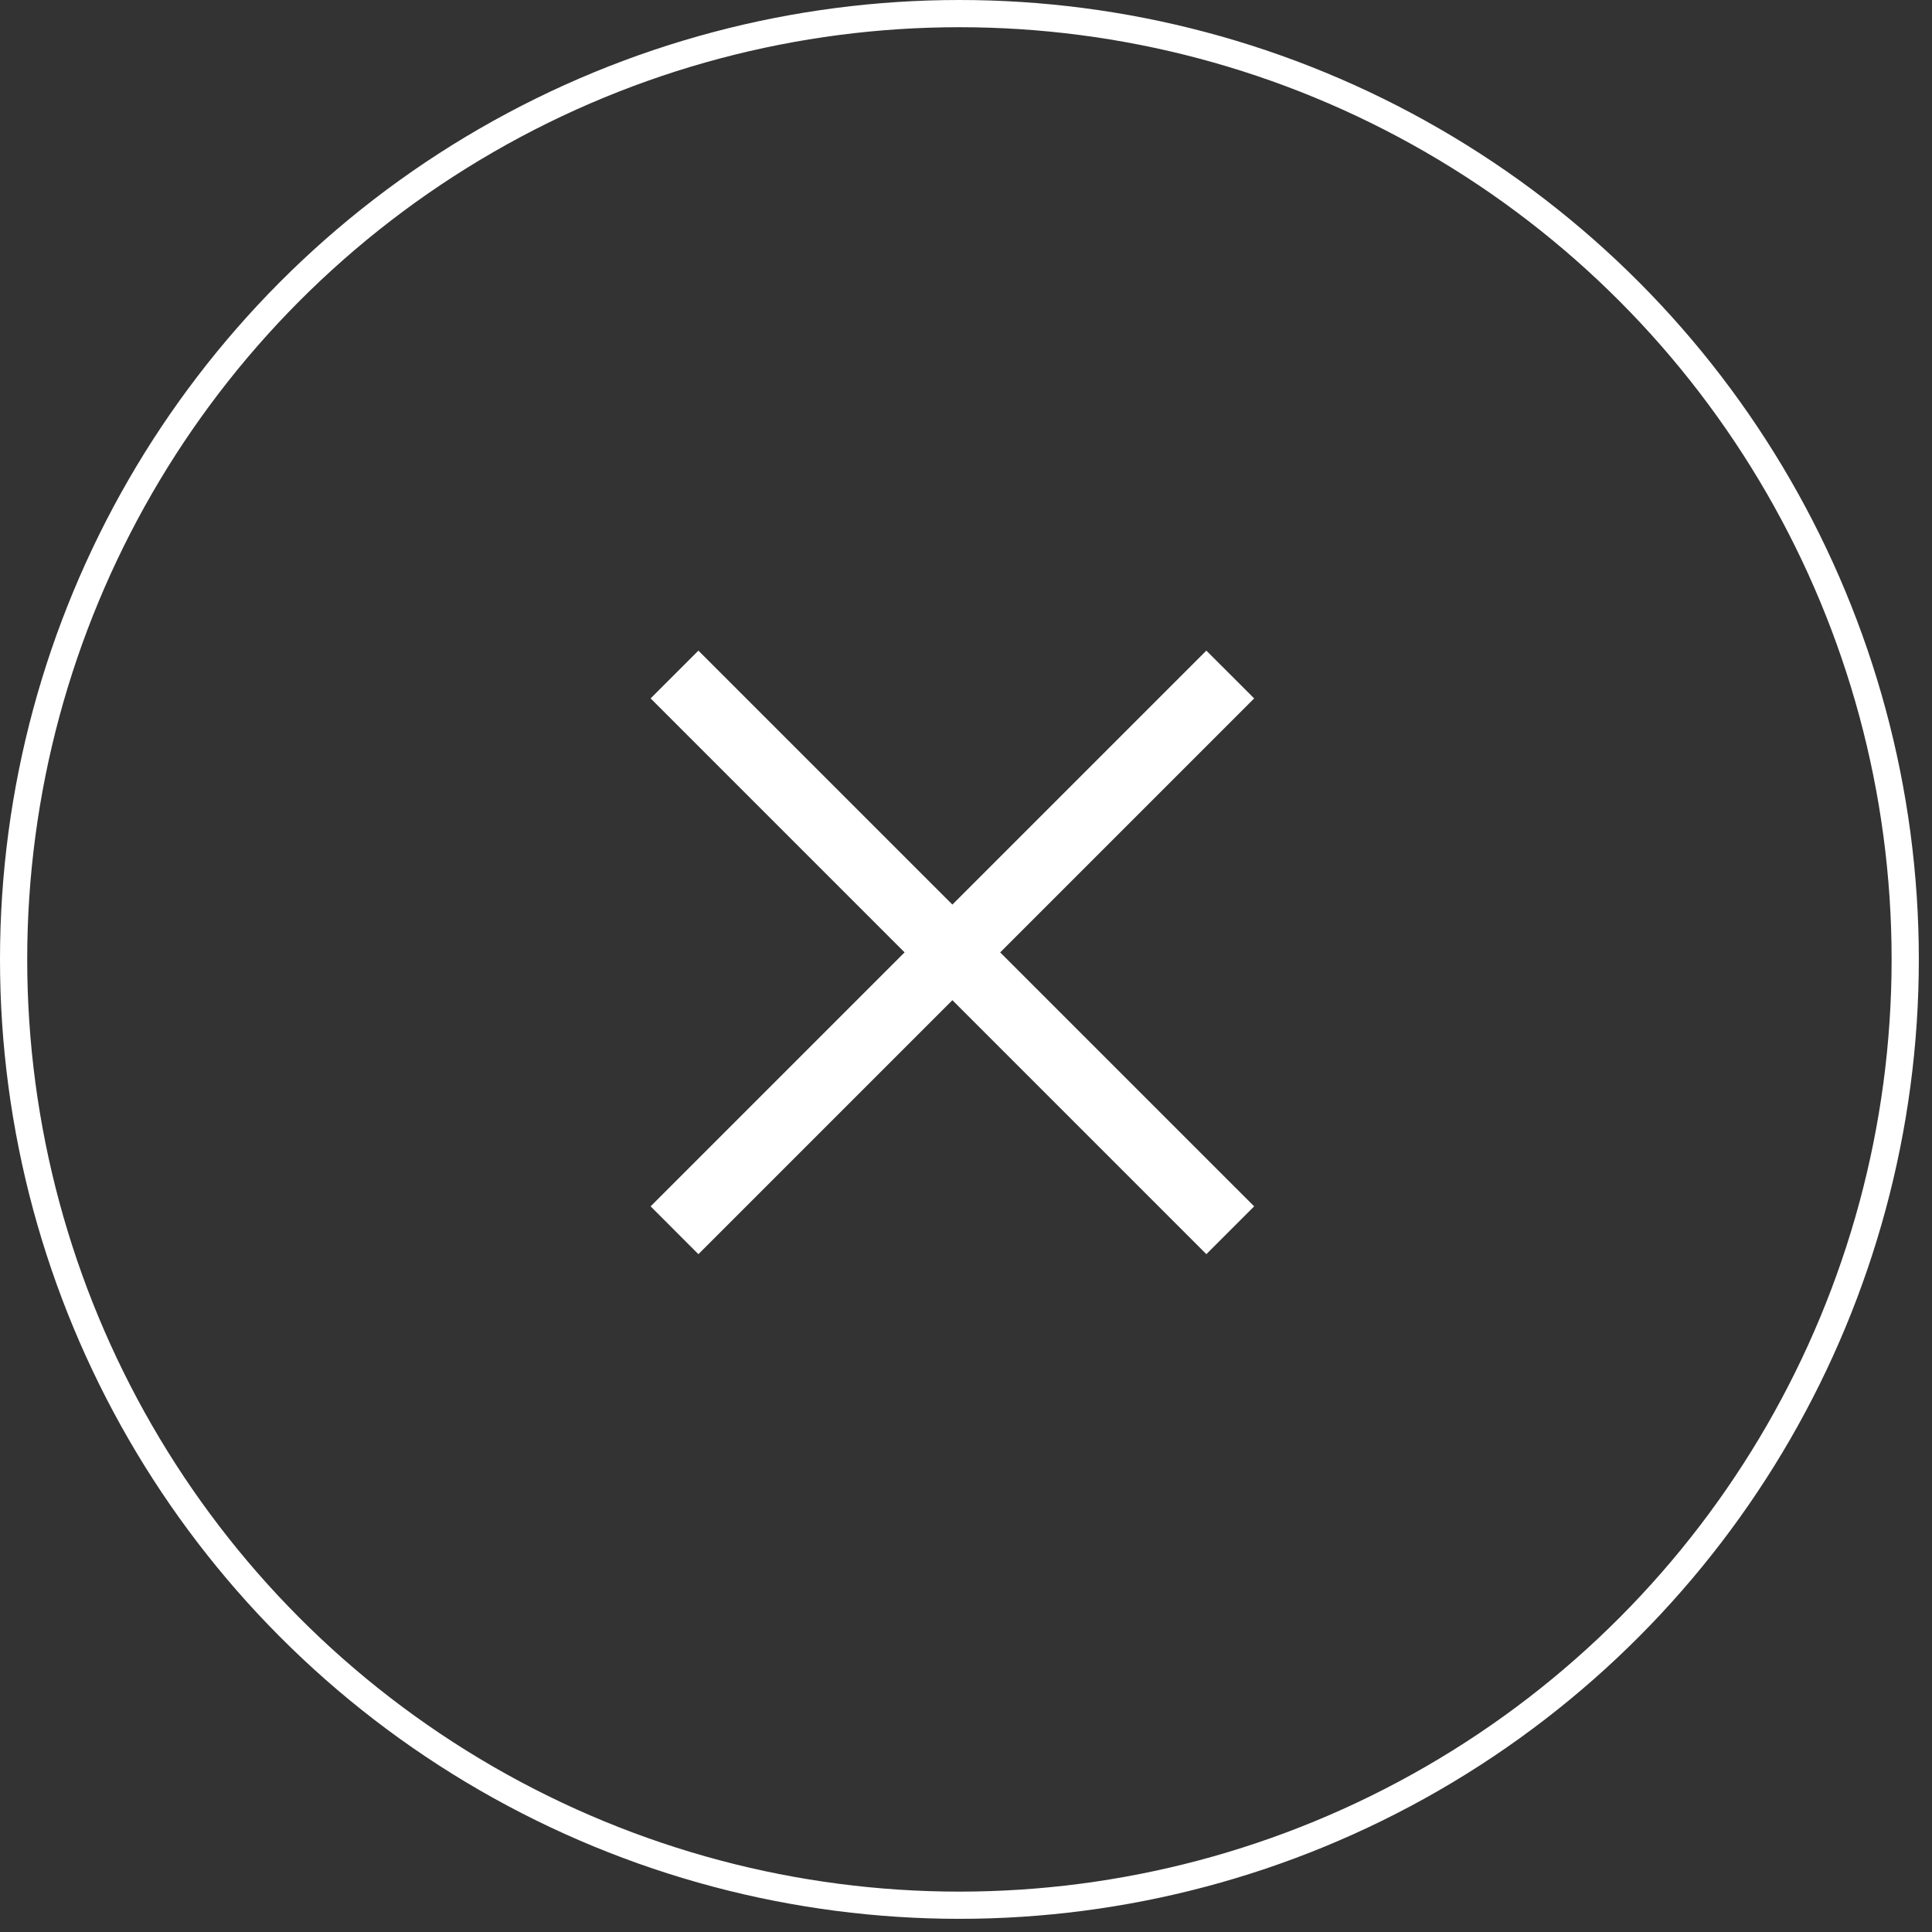 <svg width="71" height="71" viewBox="0 0 71 71" fill="none" xmlns="http://www.w3.org/2000/svg">
<rect x="0" y="0" width="71" height="71" fill="#333333" stroke="none"/>
<circle cx="35.258" cy="35.258" r="34.758" stroke="white"/>
<mask id="mask0_1065_3637" style="mask-type:alpha" maskUnits="userSpaceOnUse" x="15" y="15" width="40" height="40">
<rect x="15" y="15" width="40" height="40" fill="#D9D9D9"/>
</mask>
<g mask="url(#mask0_1065_3637)">
<path d="M25.666 46.09L23.91 44.333L33.243 35L23.91 25.666L25.666 23.91L35 33.243L44.333 23.91L46.09 25.666L36.756 35L46.09 44.333L44.333 46.09L35 36.756L25.666 46.09Z" fill="white"/>
</g>
</svg>
